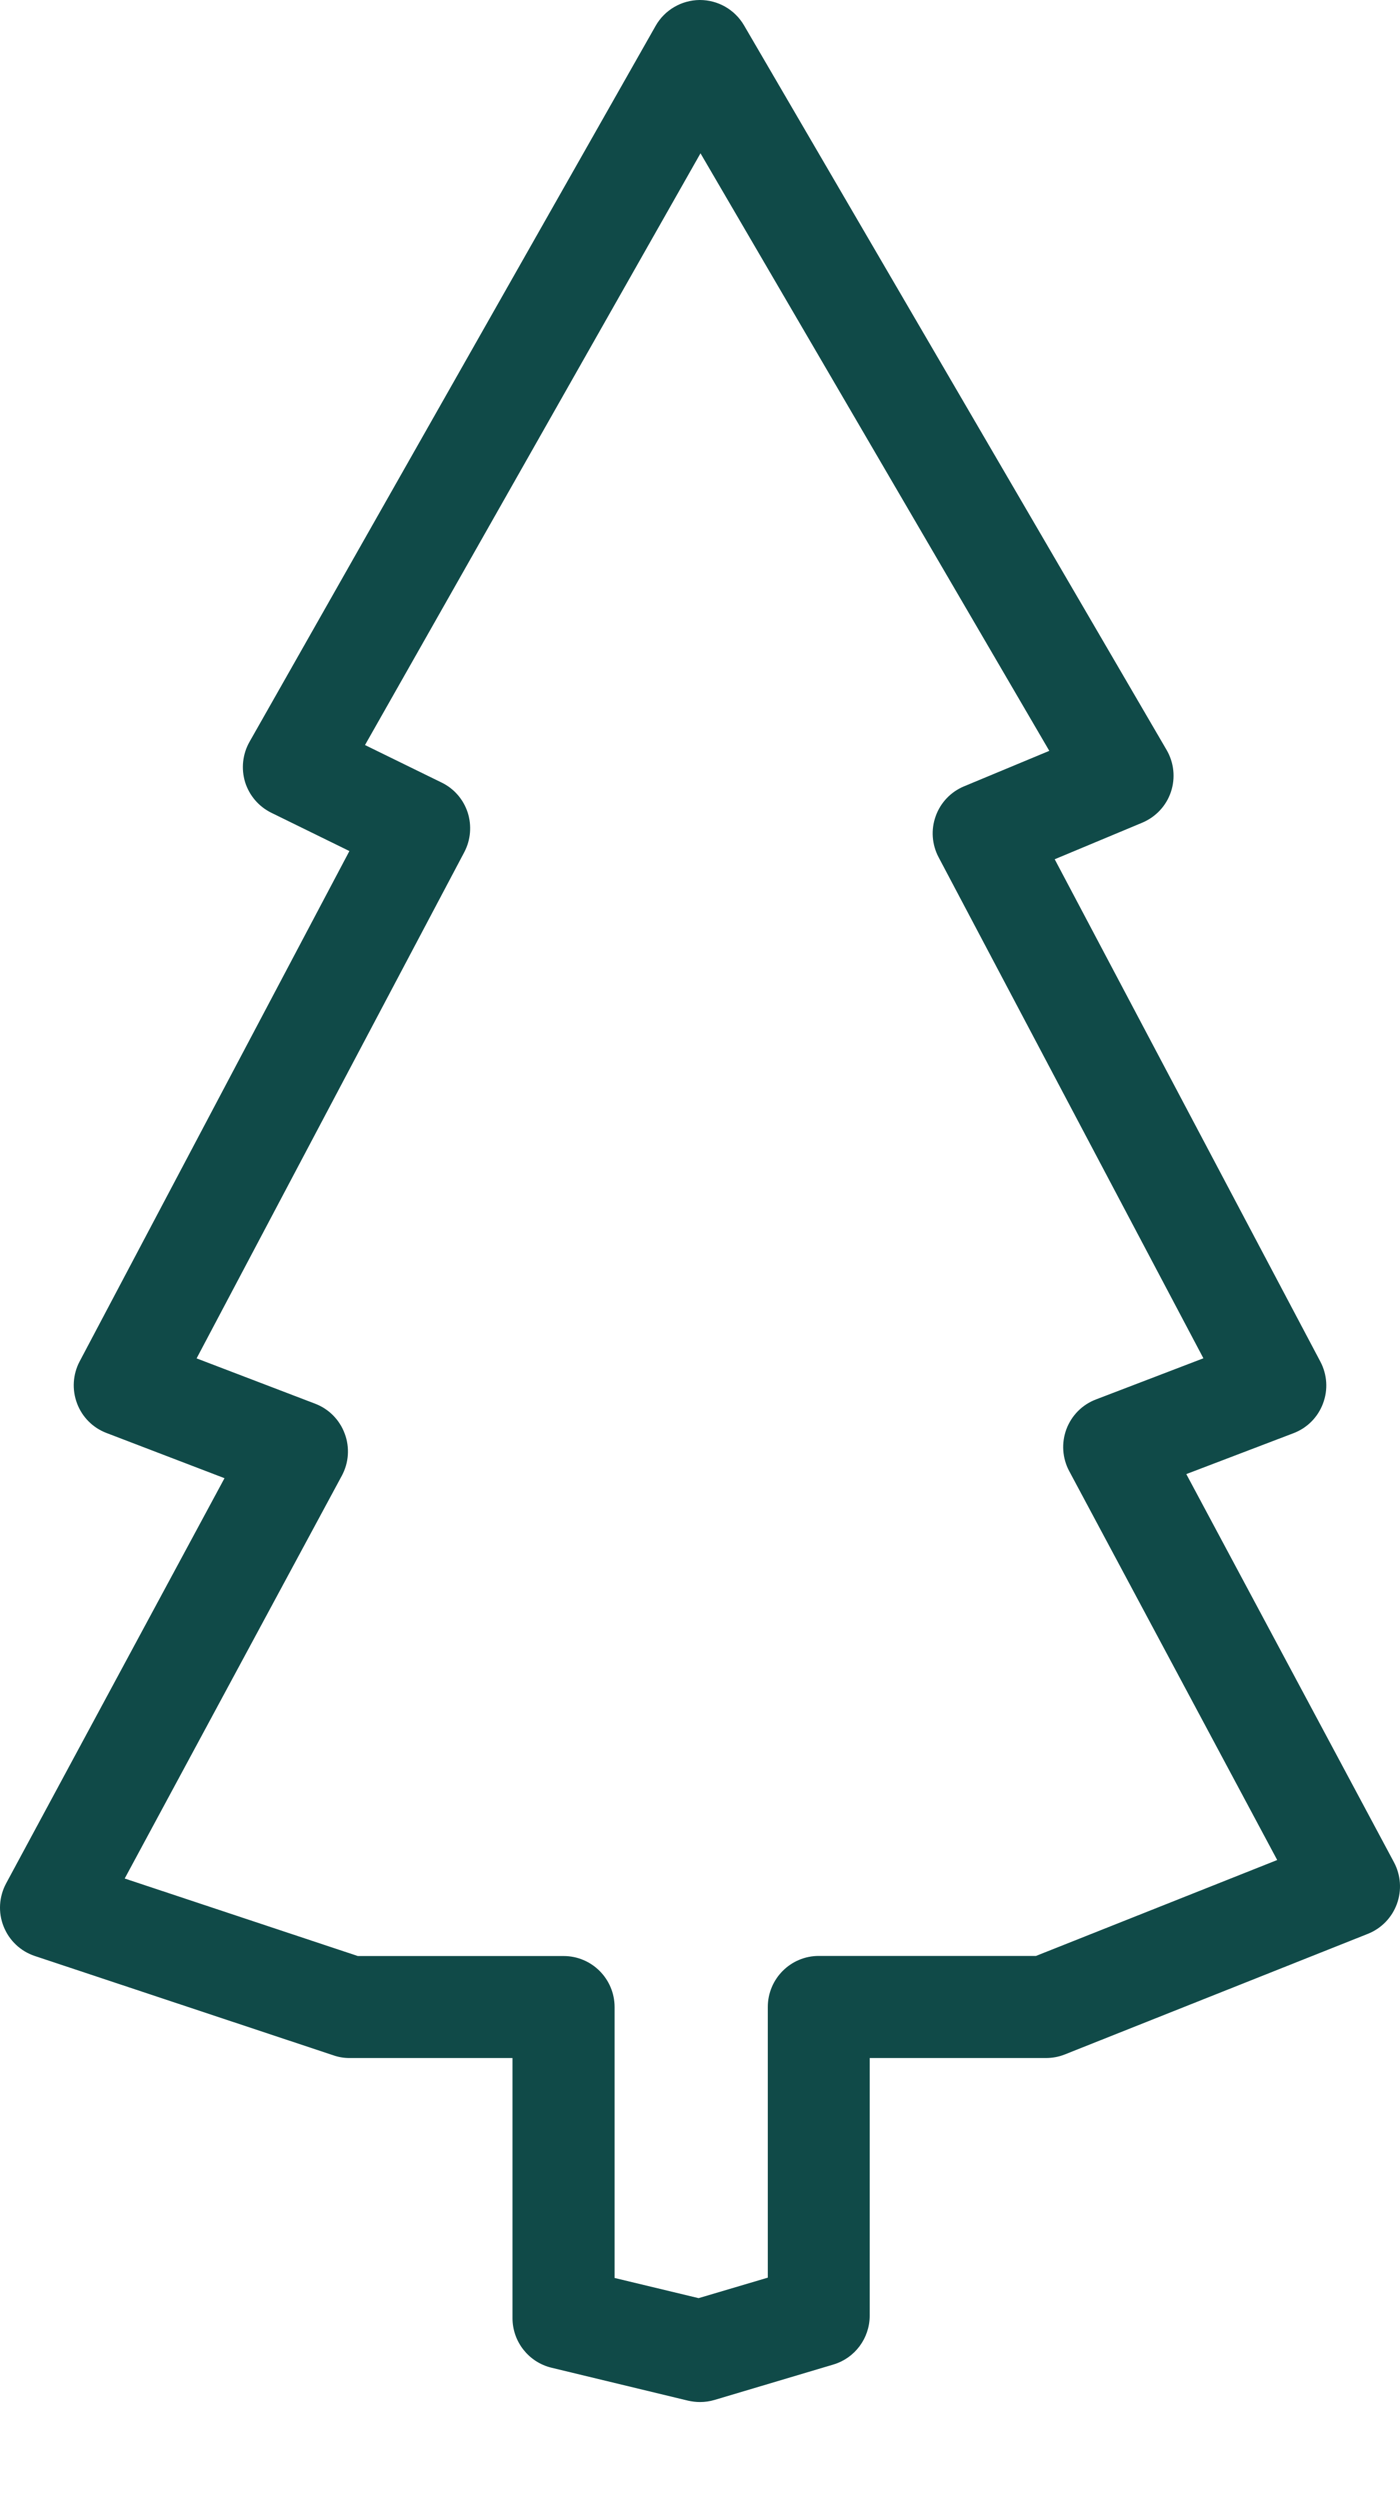 <?xml version="1.0" encoding="UTF-8"?>
<svg width="14px" height="25px" viewBox="0 0 14 25" version="1.1" xmlns="http://www.w3.org/2000/svg" xmlns:xlink="http://www.w3.org/1999/xlink">
    <g id="Page-1" stroke="none" stroke-width="1" fill="none" fill-rule="evenodd">
        <g id="Home-01---mobile" transform="translate(-176, -568)" fill="#104A48" fill-rule="nonzero">
            <g id="Bloc-1" transform="translate(17, 114)">
                <g id="btn-collection" transform="translate(148, 447)">
                    <g id="treelogo" transform="translate(11, 7)">
                        <path d="M7,24.019 C6.96,24.019 6.92,24.014 6.88,24.005 L5.516,23.676 C5.287,23.621 5.125,23.416 5.125,23.18 L5.125,20.579 L3.495,20.579 C3.44,20.579 3.385,20.57 3.334,20.552 L0.349,19.559 C0.206,19.512 0.091,19.403 0.036,19.263 C-0.02,19.123 -0.01,18.966 0.061,18.833 L2.245,14.781 L1.065,14.329 C0.928,14.277 0.821,14.169 0.77,14.032 C0.719,13.896 0.728,13.743 0.796,13.614 L3.494,8.51 L2.715,8.128 C2.588,8.066 2.493,7.955 2.451,7.821 C2.41,7.686 2.426,7.54 2.495,7.418 L6.556,0.259 C6.646,0.1 6.814,0.002 6.996,0 L6.999,0 C7.18,0 7.348,0.096 7.44,0.253 L11.666,7.499 C11.74,7.626 11.756,7.779 11.709,7.919 C11.662,8.059 11.557,8.17 11.421,8.227 L10.547,8.592 L13.204,13.616 C13.272,13.745 13.282,13.897 13.23,14.034 C13.179,14.171 13.072,14.279 12.935,14.331 L11.863,14.74 L13.94,18.622 C14.008,18.75 14.019,18.901 13.969,19.038 C13.919,19.175 13.814,19.283 13.679,19.337 L10.646,20.544 C10.586,20.568 10.522,20.579 10.457,20.579 L8.697,20.579 L8.697,23.155 C8.697,23.381 8.549,23.58 8.333,23.644 L7.145,23.998 C7.098,24.012 7.049,24.019 7,24.019 L7,24.019 Z M6.145,22.778 L6.986,22.98 L7.678,22.775 L7.678,20.069 C7.678,19.787 7.906,19.558 8.188,19.558 L10.36,19.558 L12.772,18.599 L10.692,14.71 C10.623,14.581 10.613,14.428 10.664,14.291 C10.716,14.153 10.823,14.045 10.961,13.993 L12.034,13.582 L9.386,8.572 C9.319,8.445 9.308,8.296 9.357,8.161 C9.405,8.026 9.508,7.918 9.64,7.863 L10.493,7.508 L7.005,1.533 L3.65,7.45 L4.416,7.825 C4.54,7.885 4.634,7.993 4.677,8.125 C4.719,8.256 4.707,8.399 4.643,8.521 L1.966,13.583 L3.151,14.036 C3.288,14.088 3.396,14.197 3.447,14.335 C3.499,14.473 3.488,14.626 3.419,14.755 L1.247,18.784 L3.578,19.559 L5.636,19.559 C5.918,19.559 6.146,19.788 6.146,20.07 L6.146,22.779 L6.145,22.778 Z" id="Shape"></path>
                    </g>
                </g>
            </g>
        </g>
    </g>
</svg>